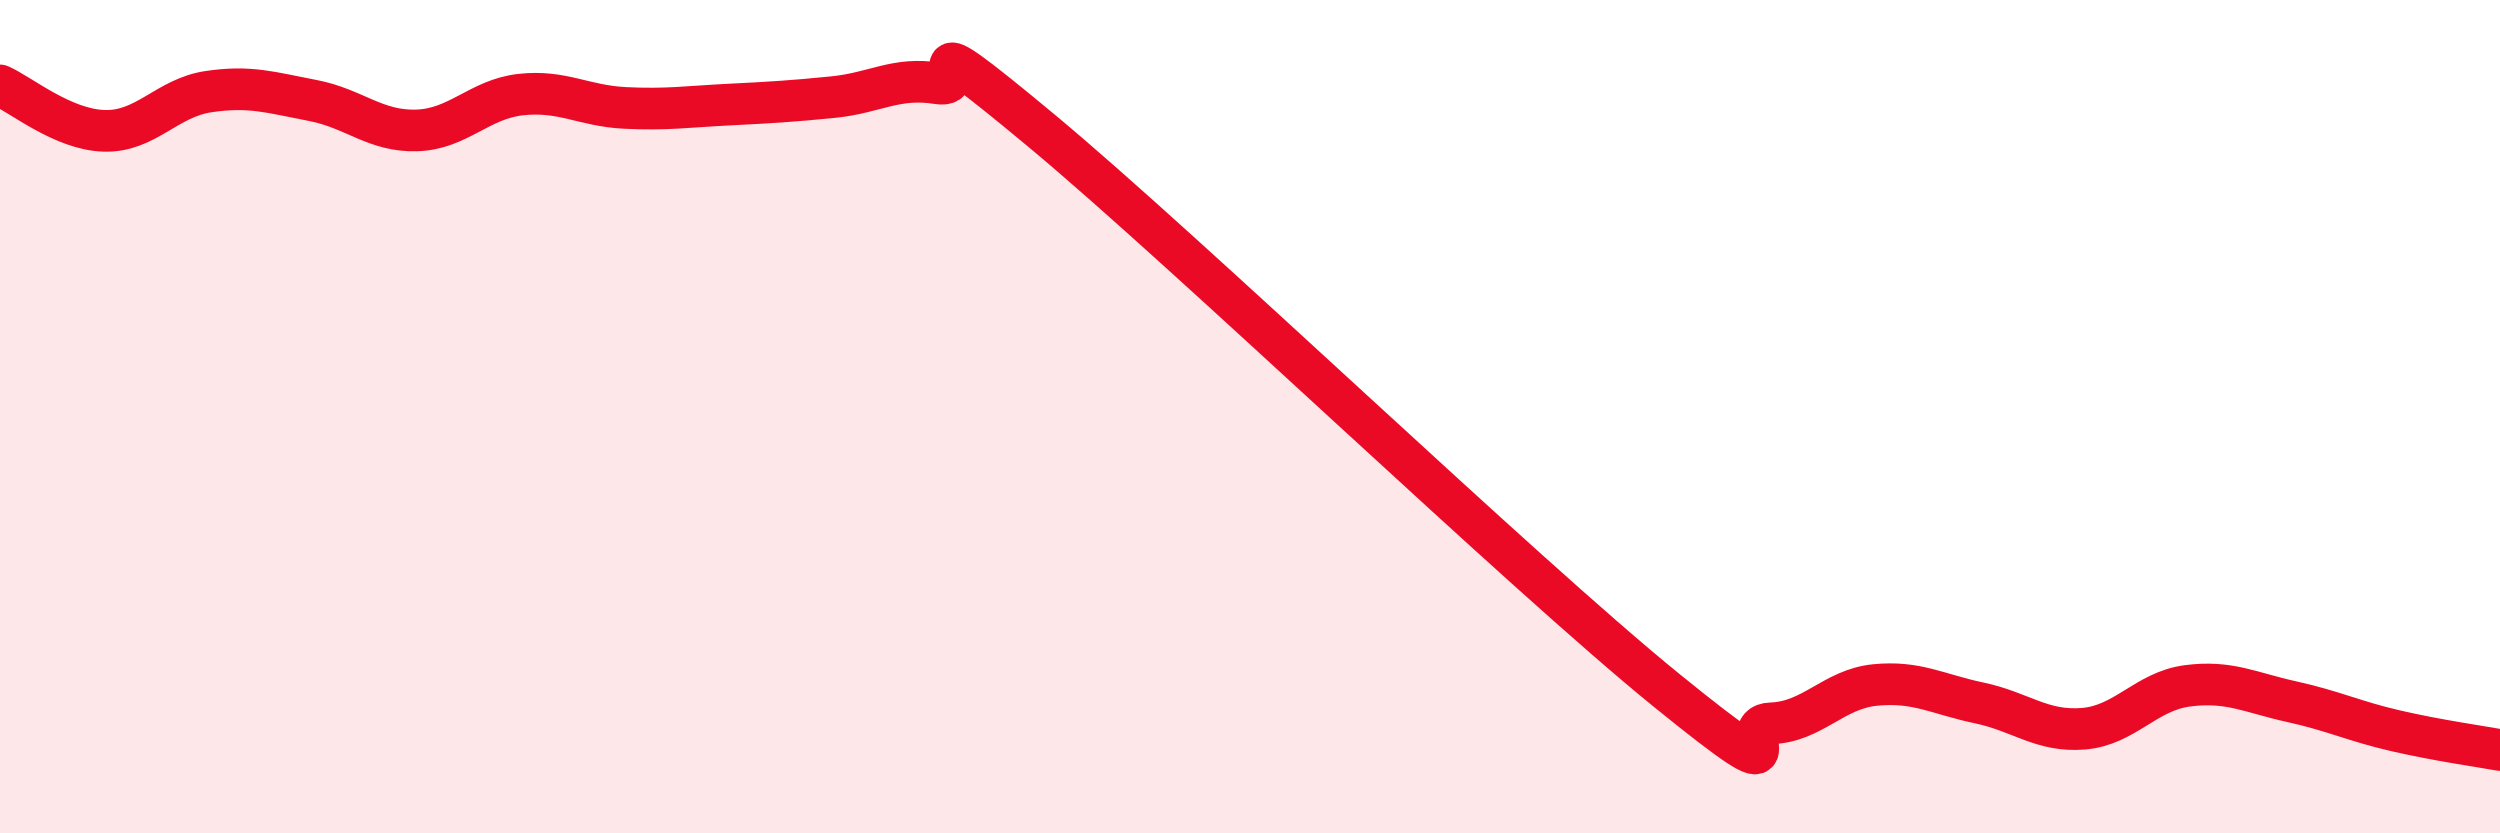 
    <svg width="60" height="20" viewBox="0 0 60 20" xmlns="http://www.w3.org/2000/svg">
      <path
        d="M 0,2.05 C 0.5,2.27 1.5,3.11 2.5,3.14 C 3.5,3.17 4,2.35 5,2.2 C 6,2.05 6.5,2.22 7.5,2.41 C 8.5,2.6 9,3.16 10,3.13 C 11,3.1 11.5,2.38 12.5,2.27 C 13.5,2.16 14,2.54 15,2.59 C 16,2.64 16.5,2.56 17.5,2.51 C 18.5,2.46 19,2.43 20,2.33 C 21,2.23 21.5,1.84 22.5,2 C 23.5,2.16 21.5,0.23 25,3.14 C 28.5,6.05 36.5,13.73 40,16.57 C 43.5,19.41 41.5,17.39 42.5,17.36 C 43.5,17.33 44,16.54 45,16.44 C 46,16.34 46.5,16.66 47.5,16.87 C 48.5,17.08 49,17.57 50,17.49 C 51,17.41 51.5,16.59 52.5,16.46 C 53.5,16.33 54,16.62 55,16.84 C 56,17.06 56.5,17.31 57.5,17.54 C 58.5,17.77 59.5,17.91 60,18L60 20L0 20Z"
        fill="#EB0A25"
        opacity="0.1"
        stroke-linecap="round"
        stroke-linejoin="round"
      />
      <path
        d="M 0,2.05 C 0.5,2.27 1.5,3.11 2.5,3.14 C 3.5,3.17 4,2.35 5,2.2 C 6,2.05 6.5,2.22 7.5,2.41 C 8.5,2.6 9,3.16 10,3.13 C 11,3.1 11.5,2.38 12.5,2.27 C 13.5,2.16 14,2.54 15,2.59 C 16,2.64 16.5,2.56 17.5,2.51 C 18.5,2.46 19,2.43 20,2.33 C 21,2.23 21.5,1.84 22.5,2 C 23.5,2.16 21.5,0.23 25,3.14 C 28.5,6.05 36.5,13.73 40,16.57 C 43.5,19.41 41.5,17.39 42.5,17.36 C 43.5,17.33 44,16.54 45,16.44 C 46,16.34 46.5,16.66 47.5,16.87 C 48.5,17.08 49,17.57 50,17.49 C 51,17.41 51.5,16.59 52.5,16.46 C 53.5,16.33 54,16.62 55,16.84 C 56,17.06 56.5,17.31 57.5,17.54 C 58.5,17.77 59.5,17.91 60,18"
        stroke="#EB0A25"
        stroke-width="1"
        fill="none"
        stroke-linecap="round"
        stroke-linejoin="round"
      />
    </svg>
  
